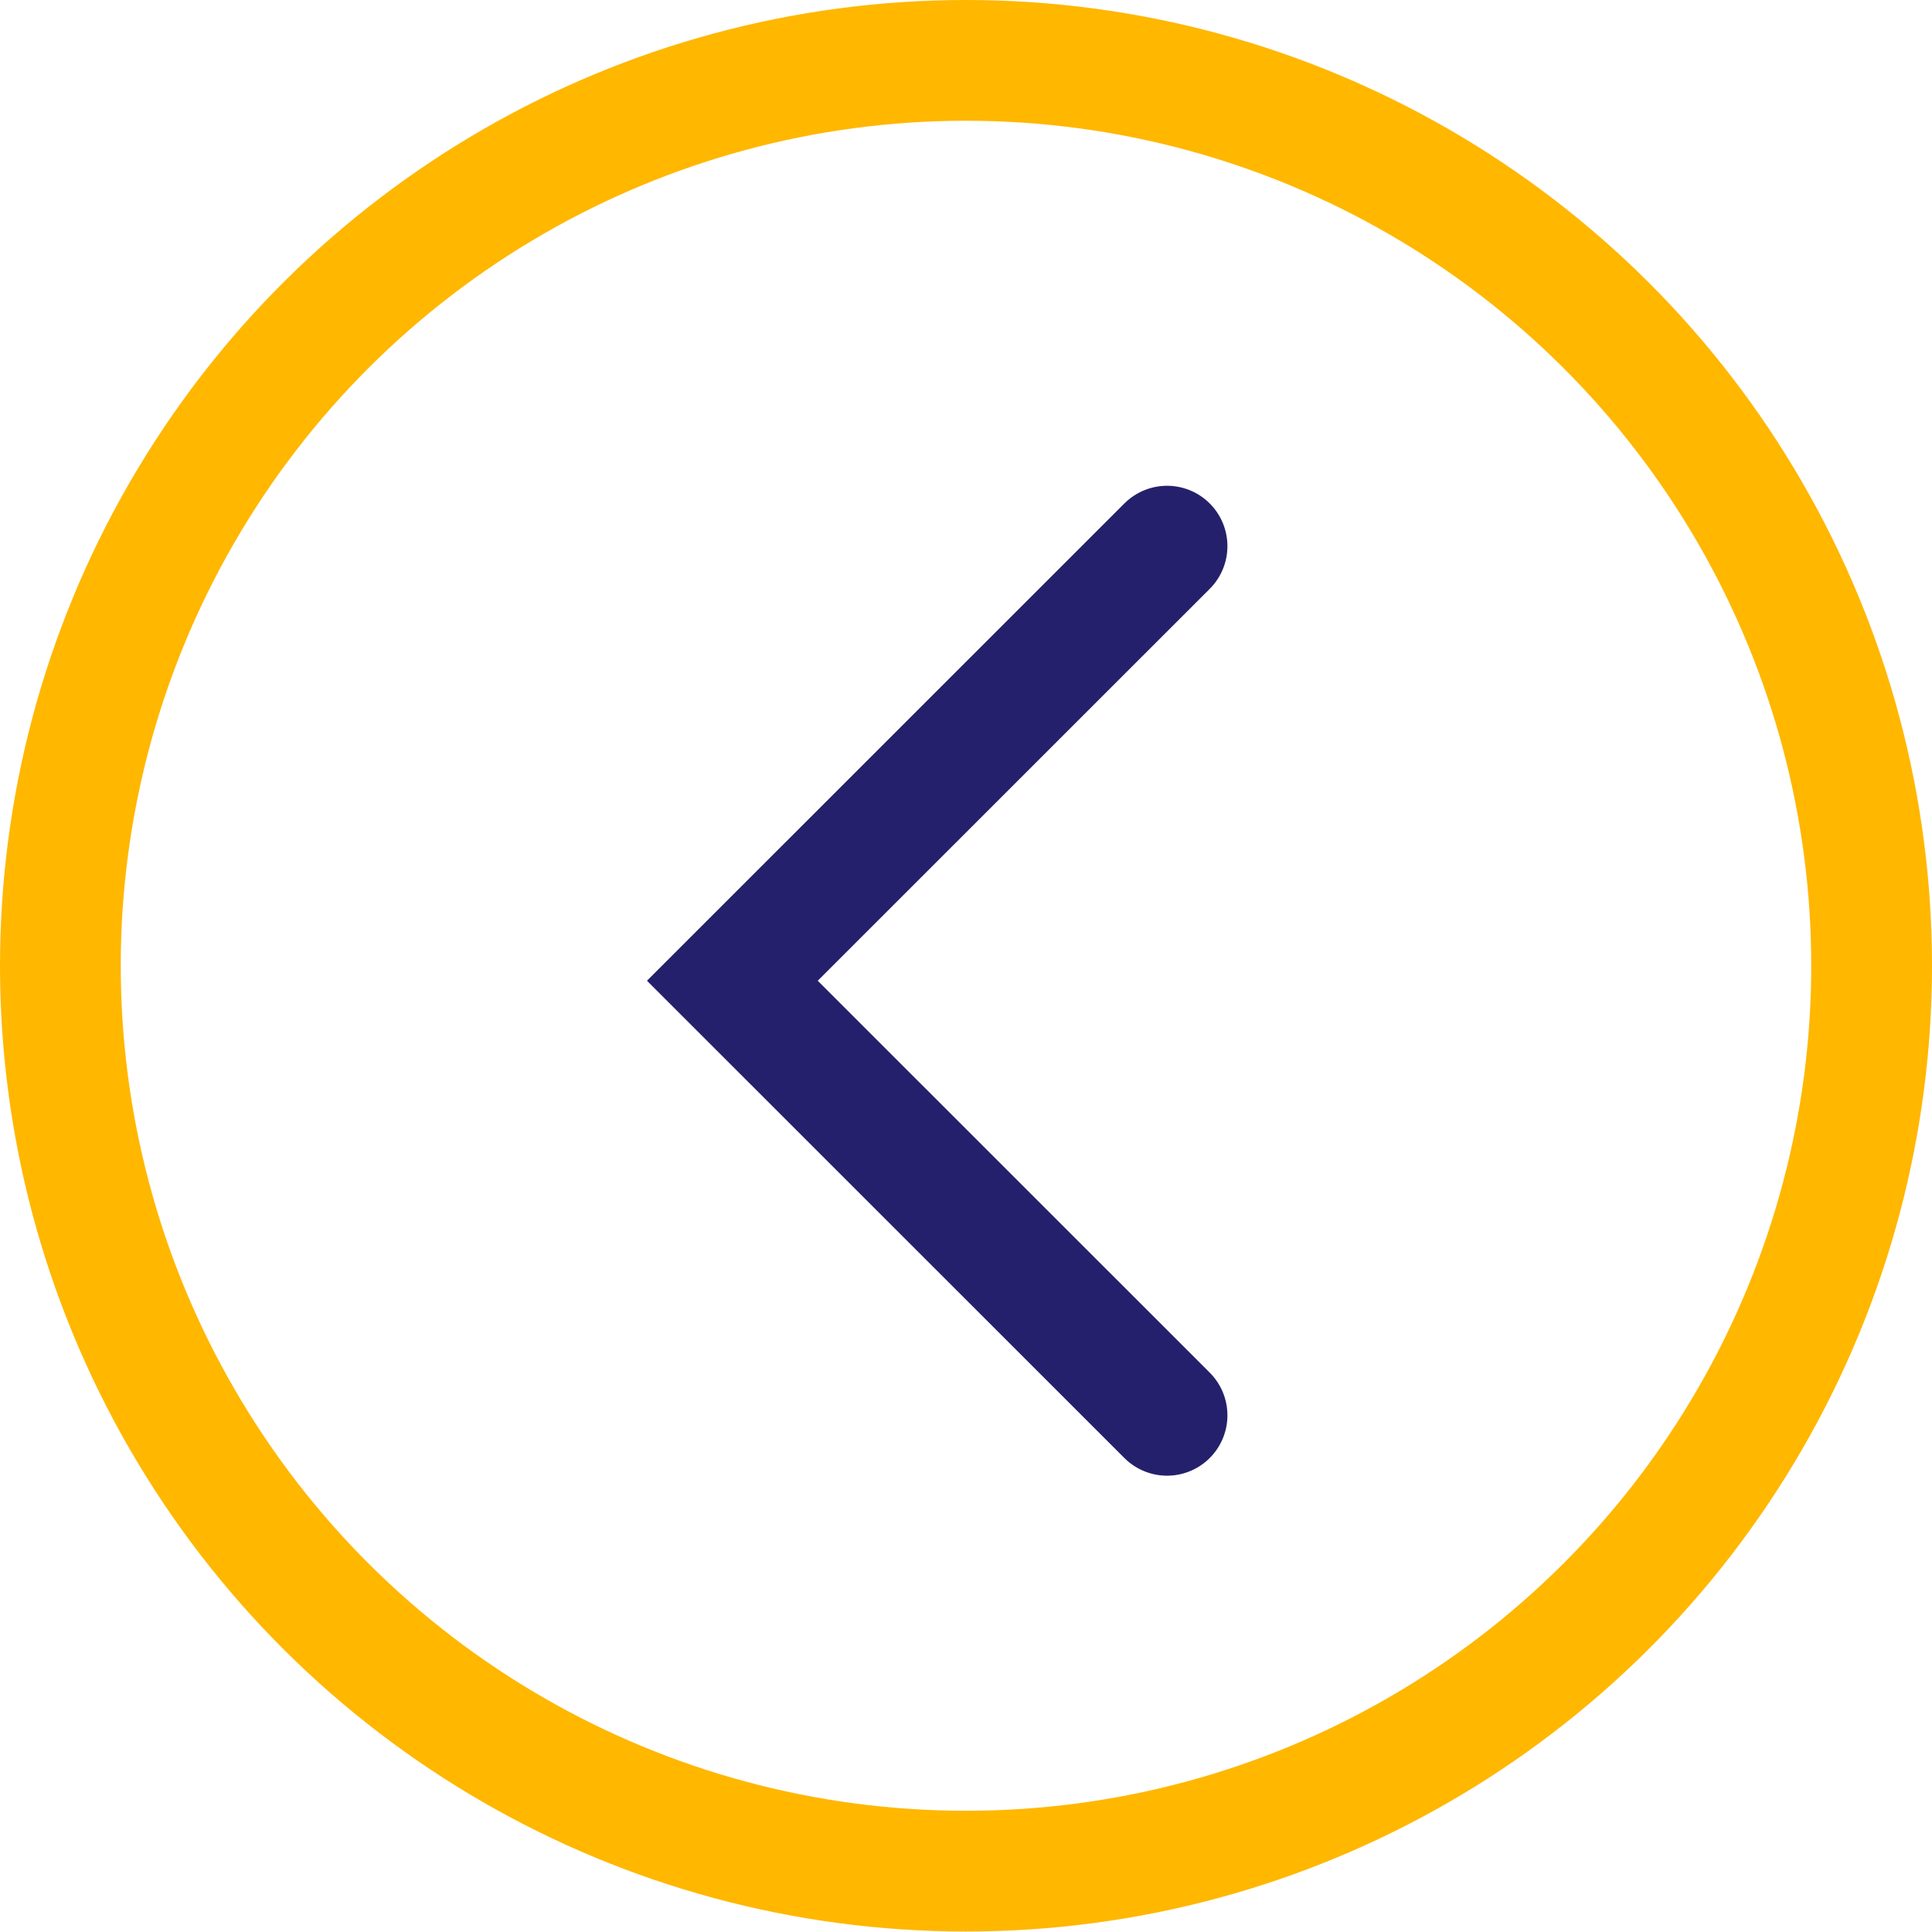 <svg width="32" height="32" viewBox="0 0 32 32" fill="none" xmlns="http://www.w3.org/2000/svg">
<ellipse cx="16" cy="15.996" rx="14.996" ry="15" transform="rotate(-90 16 15.996)" stroke="#FFB700" stroke-width="2"/>
<path d="M19.33 23.442L12.13 16.244L19.33 9.046" stroke="#25206B" stroke-width="2" stroke-linecap="round"/>
</svg>
